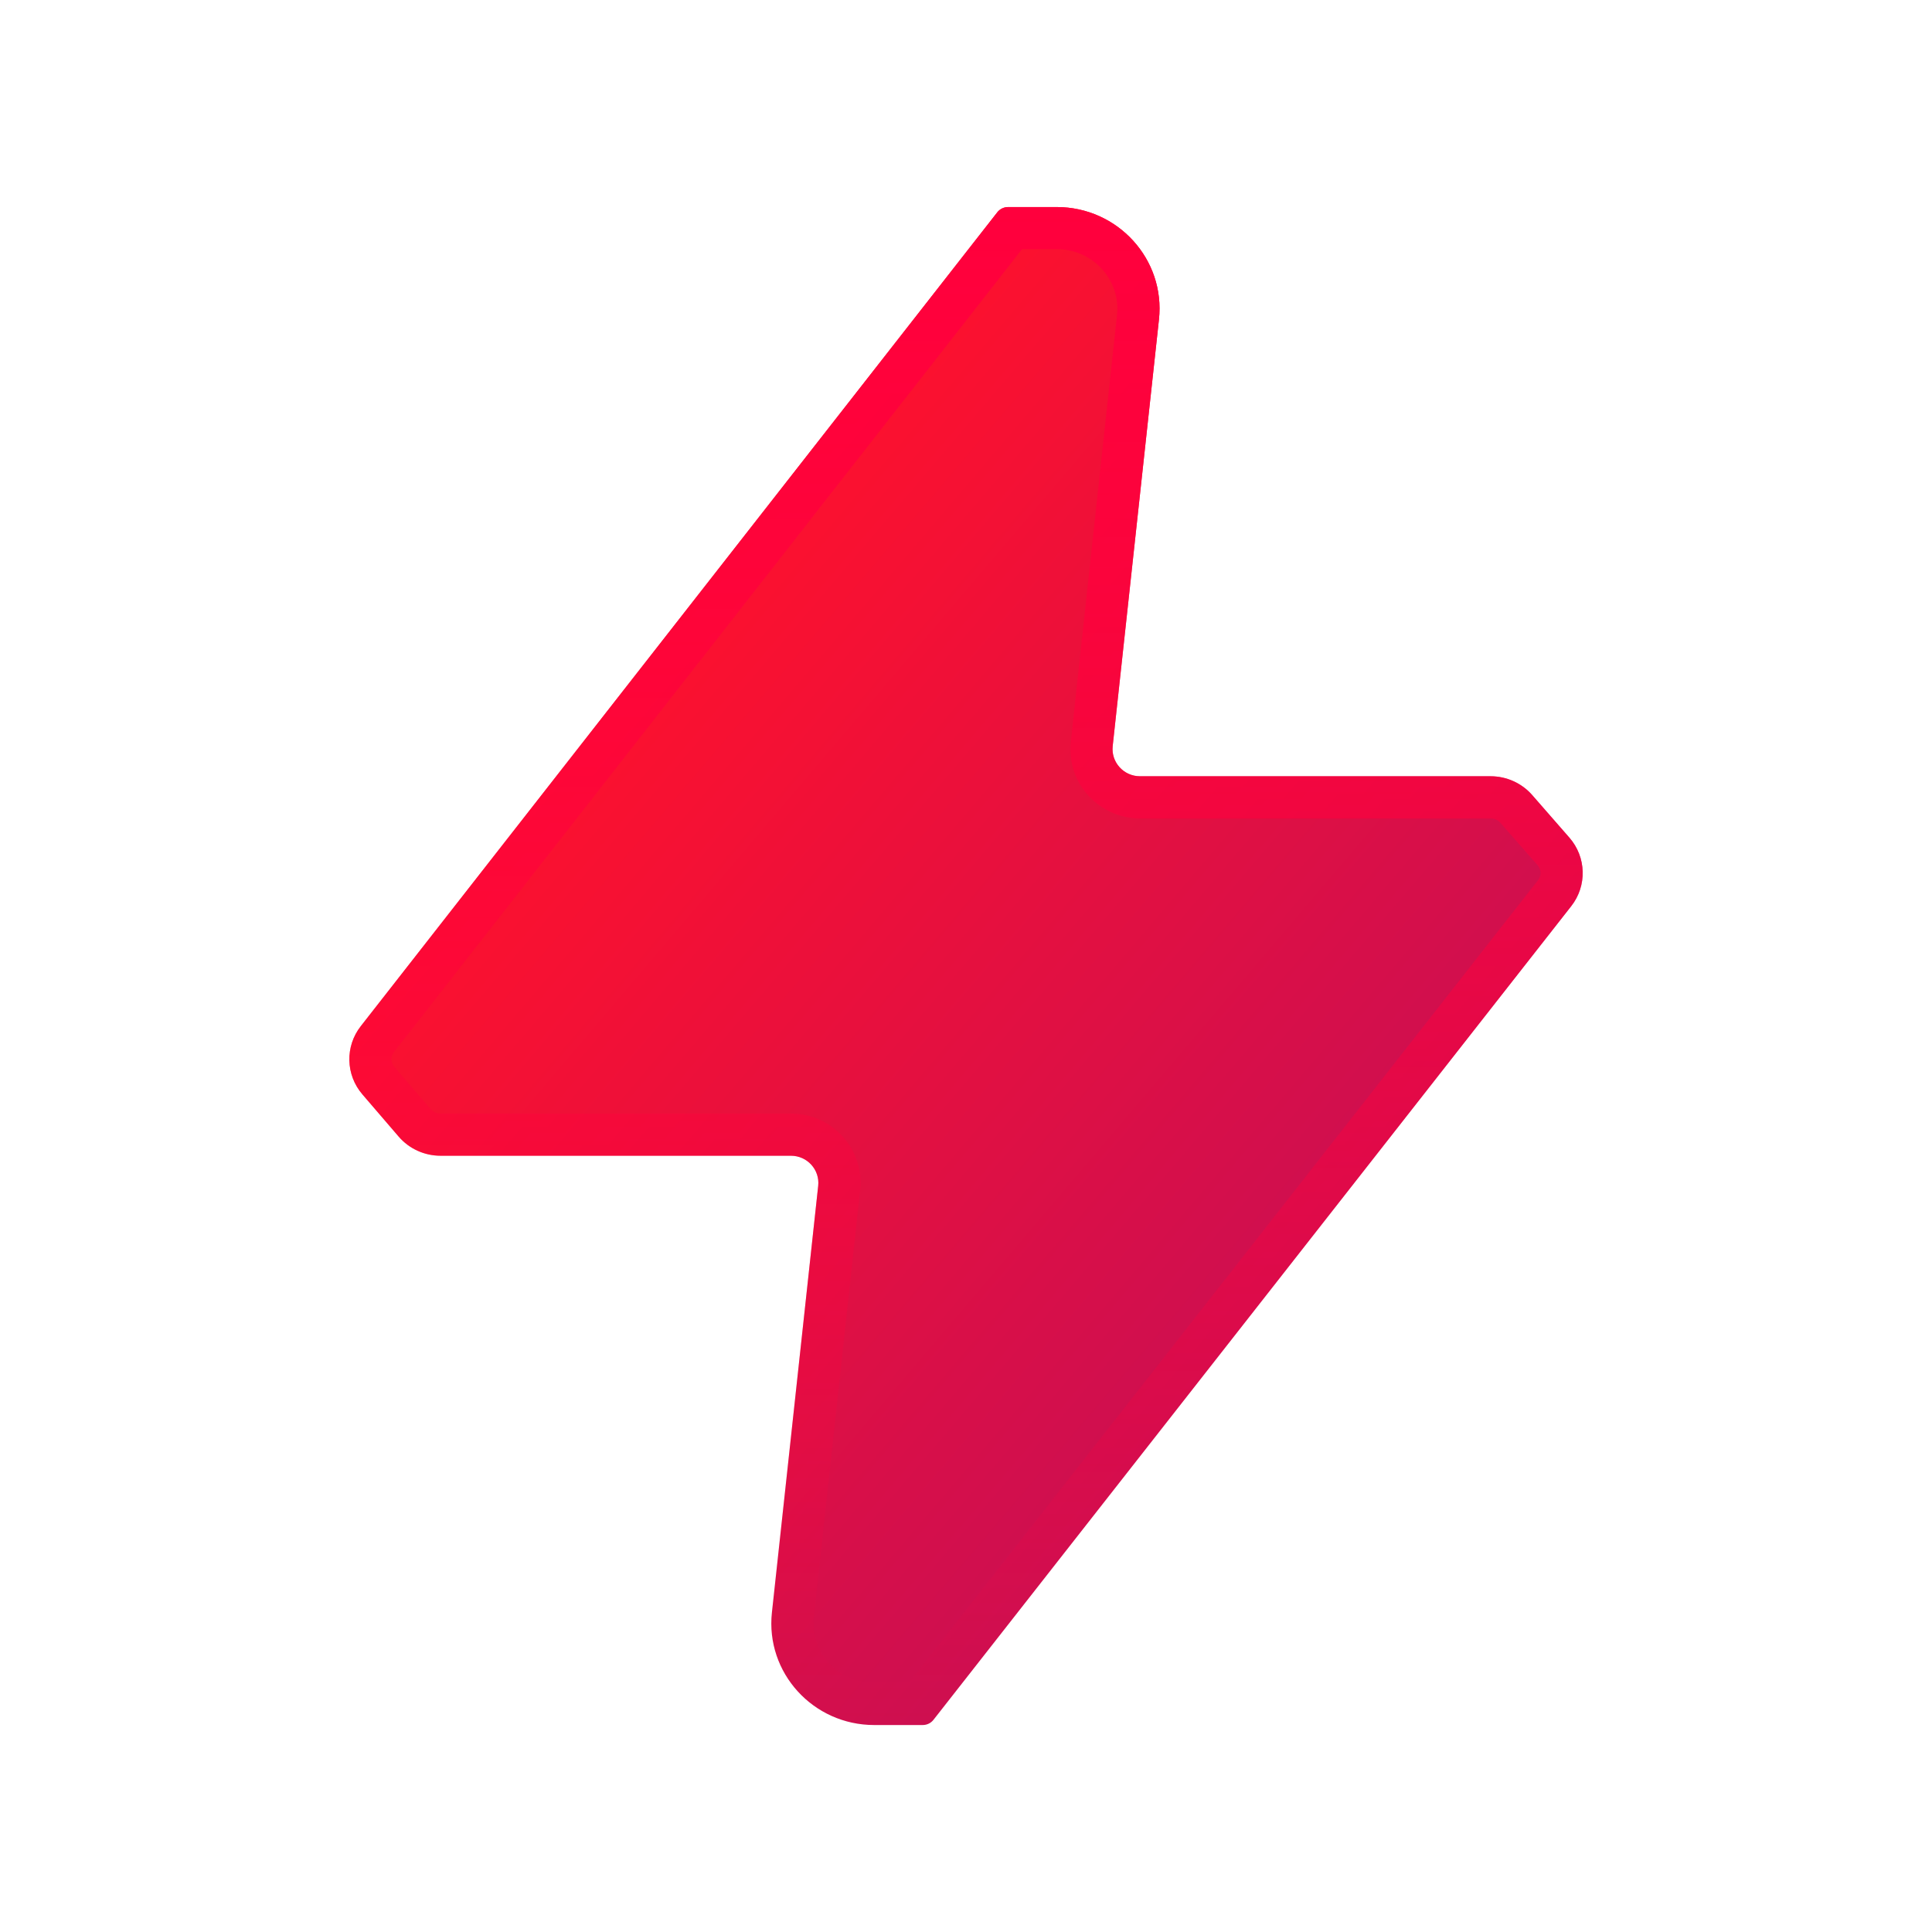 <svg width="24" height="24" viewBox="0 0 24 24" fill="none" xmlns="http://www.w3.org/2000/svg">
<path d="M10.86 21.429C10.1 21.429 9.508 20.778 9.589 20.031L10.164 14.73C10.185 14.531 10.028 14.357 9.825 14.357L5.472 14.357C5.273 14.357 5.083 14.271 4.953 14.12L4.502 13.595C4.293 13.352 4.285 12.998 4.482 12.747L12.389 2.637C12.421 2.596 12.471 2.572 12.524 2.572H13.127C13.886 2.572 14.478 3.222 14.397 3.969L13.822 9.27C13.801 9.469 13.959 9.643 14.161 9.643H18.517C18.715 9.643 18.903 9.728 19.033 9.876L19.495 10.405C19.707 10.647 19.717 11.004 19.518 11.257L11.597 21.363C11.565 21.405 11.515 21.429 11.462 21.429H10.86Z" fill="url(#paint0_linear_190_93)"/>
<path fill-rule="evenodd" clip-rule="evenodd" d="M10.685 14.786L10.11 20.088C10.063 20.518 10.405 20.905 10.86 20.905H11.291L19.106 10.934C19.149 10.879 19.147 10.803 19.101 10.749L18.638 10.221C18.609 10.188 18.565 10.167 18.517 10.167H14.161C13.654 10.167 13.246 9.729 13.302 9.214L13.876 3.912C13.923 3.483 13.581 3.095 13.127 3.095H12.696L4.894 13.069C4.851 13.124 4.853 13.2 4.899 13.253L5.35 13.778C5.38 13.812 5.424 13.833 5.472 13.833L9.825 13.833C10.332 13.833 10.741 14.271 10.685 14.786ZM9.589 20.031C9.508 20.778 10.1 21.429 10.86 21.429H11.462C11.515 21.429 11.565 21.405 11.597 21.363L19.518 11.257C19.717 11.004 19.707 10.647 19.495 10.405L19.033 9.876C18.903 9.728 18.715 9.643 18.517 9.643H14.161C13.959 9.643 13.801 9.469 13.822 9.27L14.397 3.969C14.478 3.222 13.886 2.572 13.127 2.572H12.524C12.471 2.572 12.421 2.596 12.389 2.637L4.482 12.747C4.285 12.998 4.293 13.352 4.502 13.595L4.953 14.12C5.083 14.271 5.273 14.357 5.472 14.357L9.825 14.357C10.028 14.357 10.185 14.531 10.164 14.73L9.589 20.031Z" fill="url(#paint1_linear_190_93)"/>
<defs>
<linearGradient id="paint0_linear_190_93" x1="17.165" y1="14.591" x2="8.396" y2="7.129" gradientUnits="userSpaceOnUse">
<stop stop-color="#CE0F50"/>
<stop offset="1" stop-color="#FE112D"/>
</linearGradient>
<linearGradient id="paint1_linear_190_93" x1="12" y1="2.572" x2="12" y2="21.429" gradientUnits="userSpaceOnUse">
<stop stop-color="#FF003D"/>
<stop offset="1" stop-color="#FF003D" stop-opacity="0"/>
</linearGradient>
</defs>
</svg>
